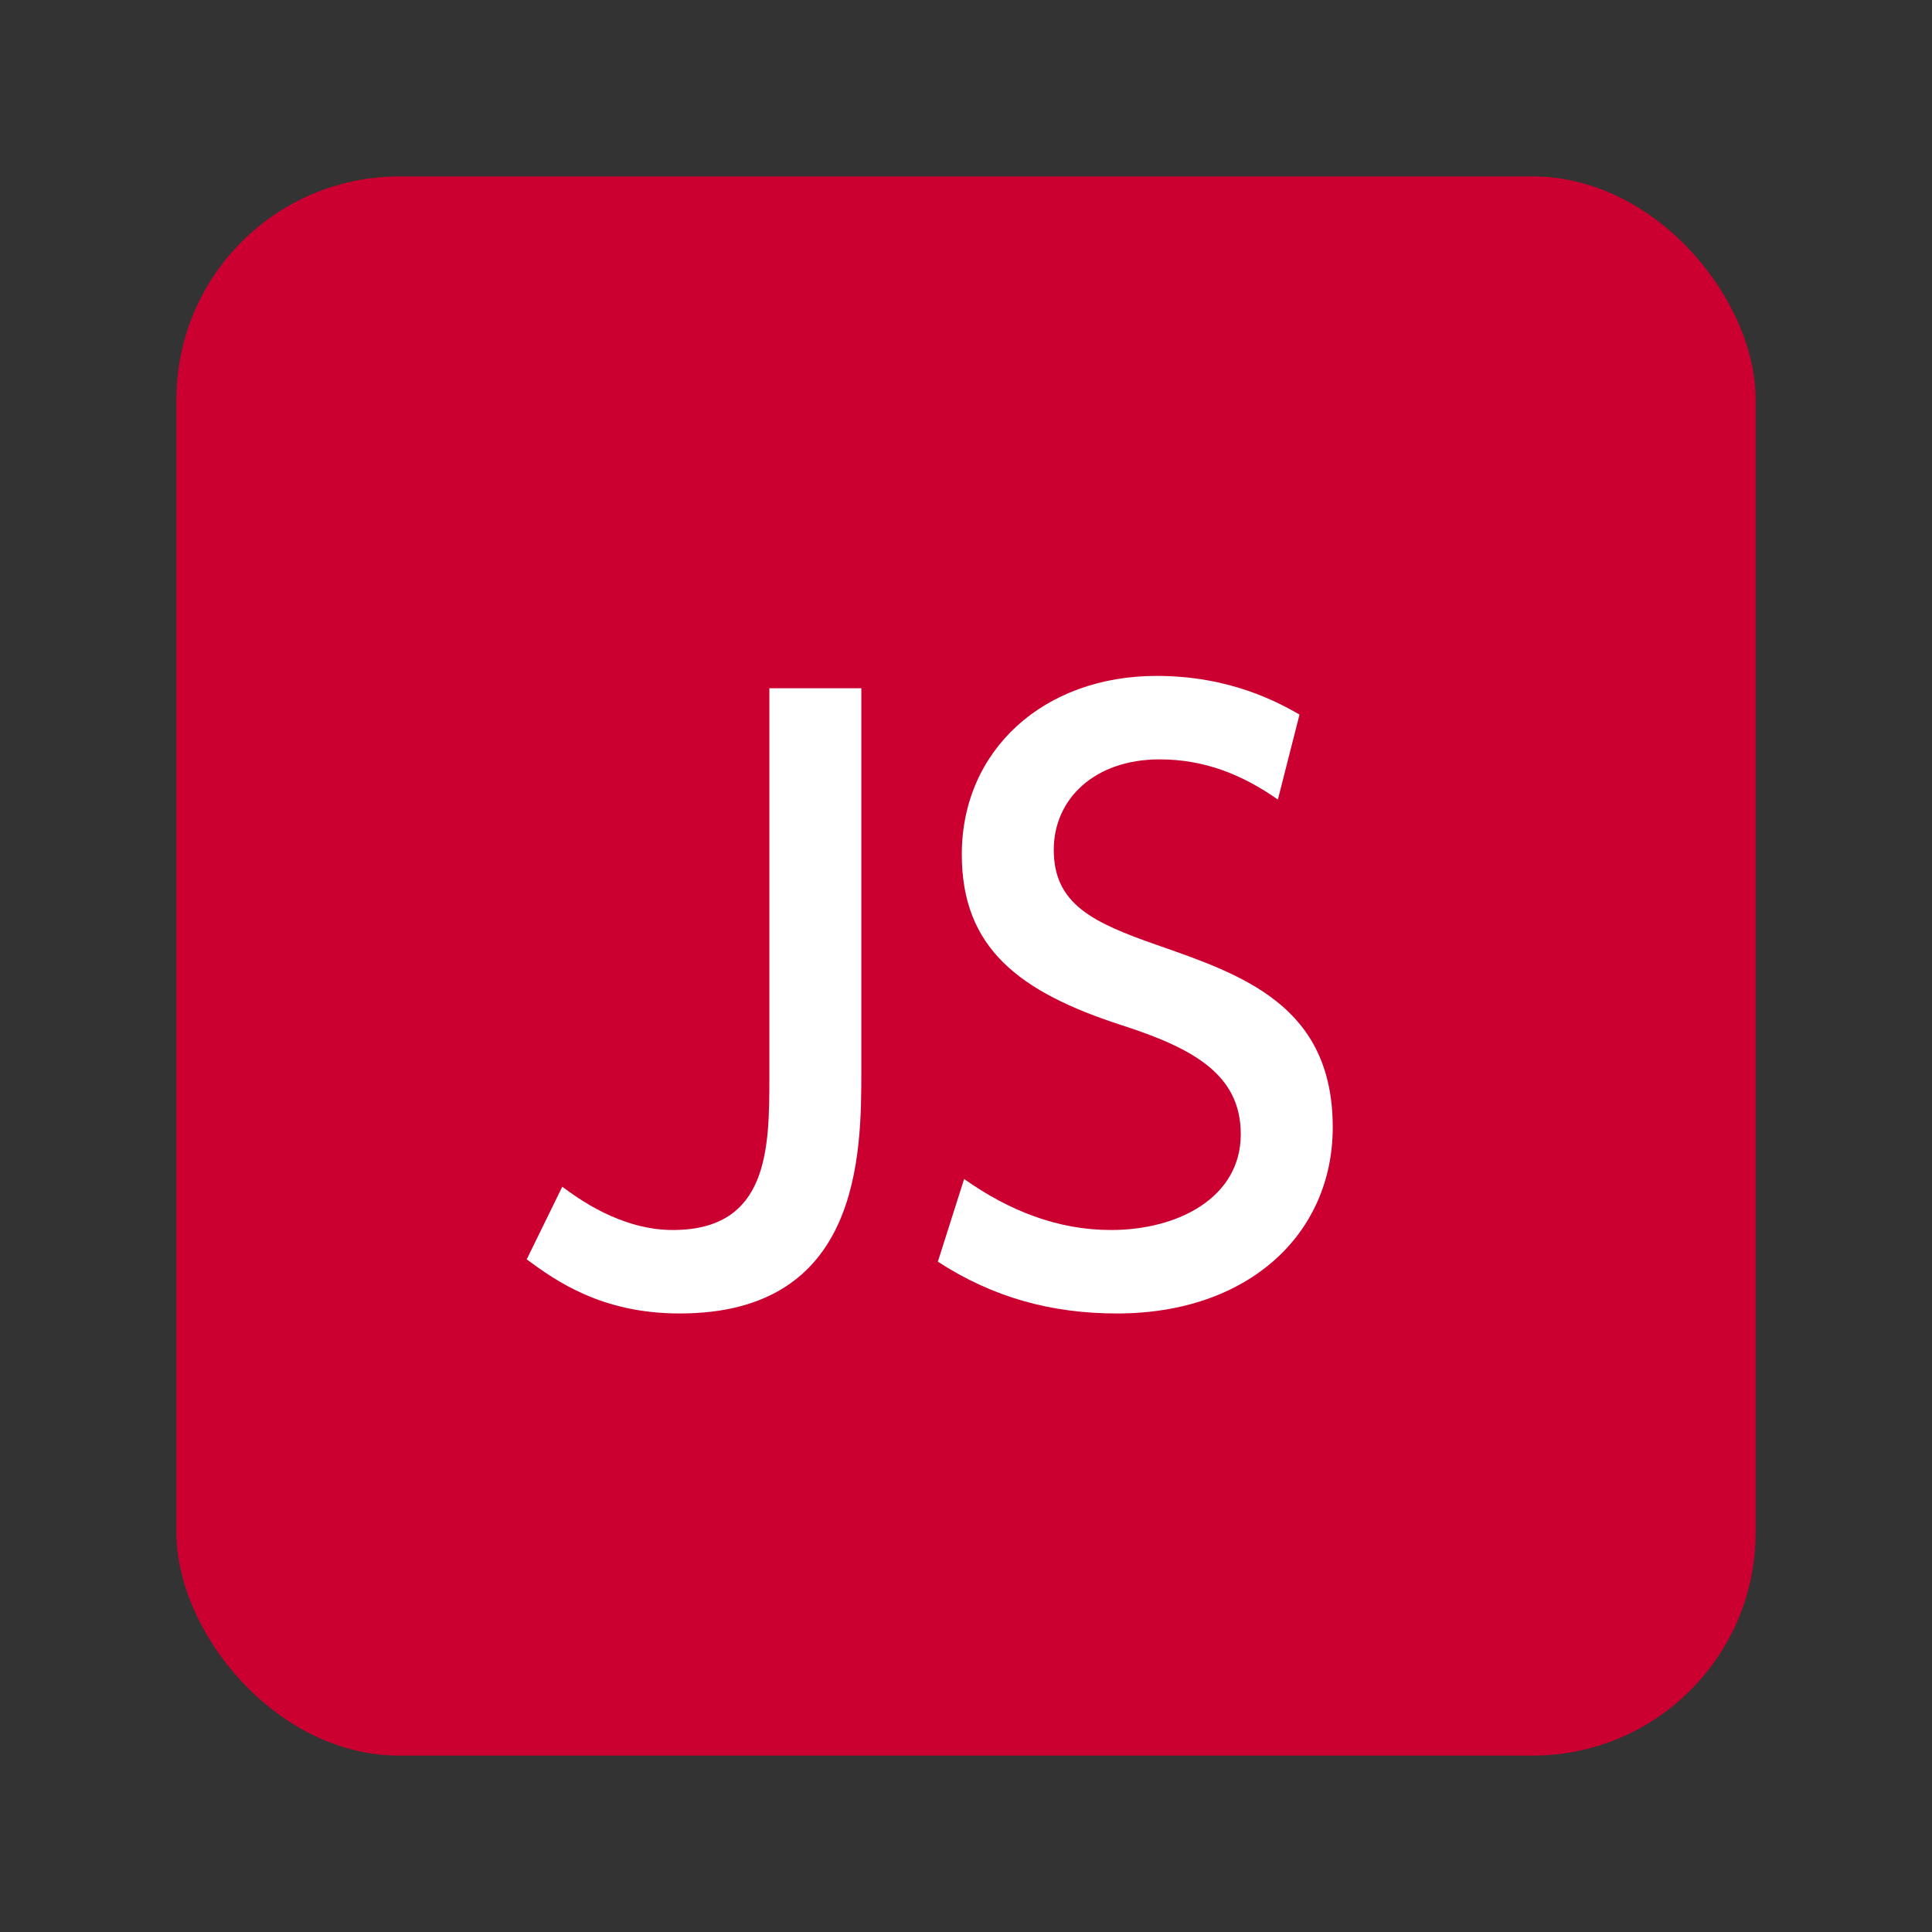 <?xml version="1.0" encoding="UTF-8"?><svg id="_レイヤー_1" xmlns="http://www.w3.org/2000/svg" viewBox="0 0 400 400"><rect x="0" y="0" width="400" height="400" fill="#333333" stroke="none"/><rect x="36.53" y="36.53" width="326.95" height="326.95" rx="46.15" ry="46.15" style="fill:#cc0030;"/><path d="M178.33,142.5v79.2c0,17.44-.16,50.24-37.6,50.24-16.16,0-25.6-6.72-31.68-11.2l7.36-15.04c3.04,2.24,12,8.96,22.88,8.96,19.84,0,20-16.8,20-31.68v-80.48h19.04Z" style="fill:#fff;"/><path d="M264.57,165.54c-7.52-5.28-15.36-8.32-24.48-8.32-13.44,0-21.92,8.16-21.92,18.72,0,11.2,8,15.04,21.28,19.68,17.92,6.24,36.48,12.64,36.48,37.76,0,22.24-17.6,38.56-44.64,38.56-13.76,0-25.76-3.36-37.12-10.72l5.44-17.12c9.28,6.56,19.36,10.56,30.4,10.56,13.92,0,26.88-6.72,26.88-19.84,0-12.32-9.76-17.76-24.64-22.56-21.28-6.88-33.12-16-33.12-35.36,0-21.6,16.96-36.96,40.32-36.96,15.2,0,25.12,5.44,29.6,8l-4.48,17.6Z" style="fill:#fff;"/></svg>